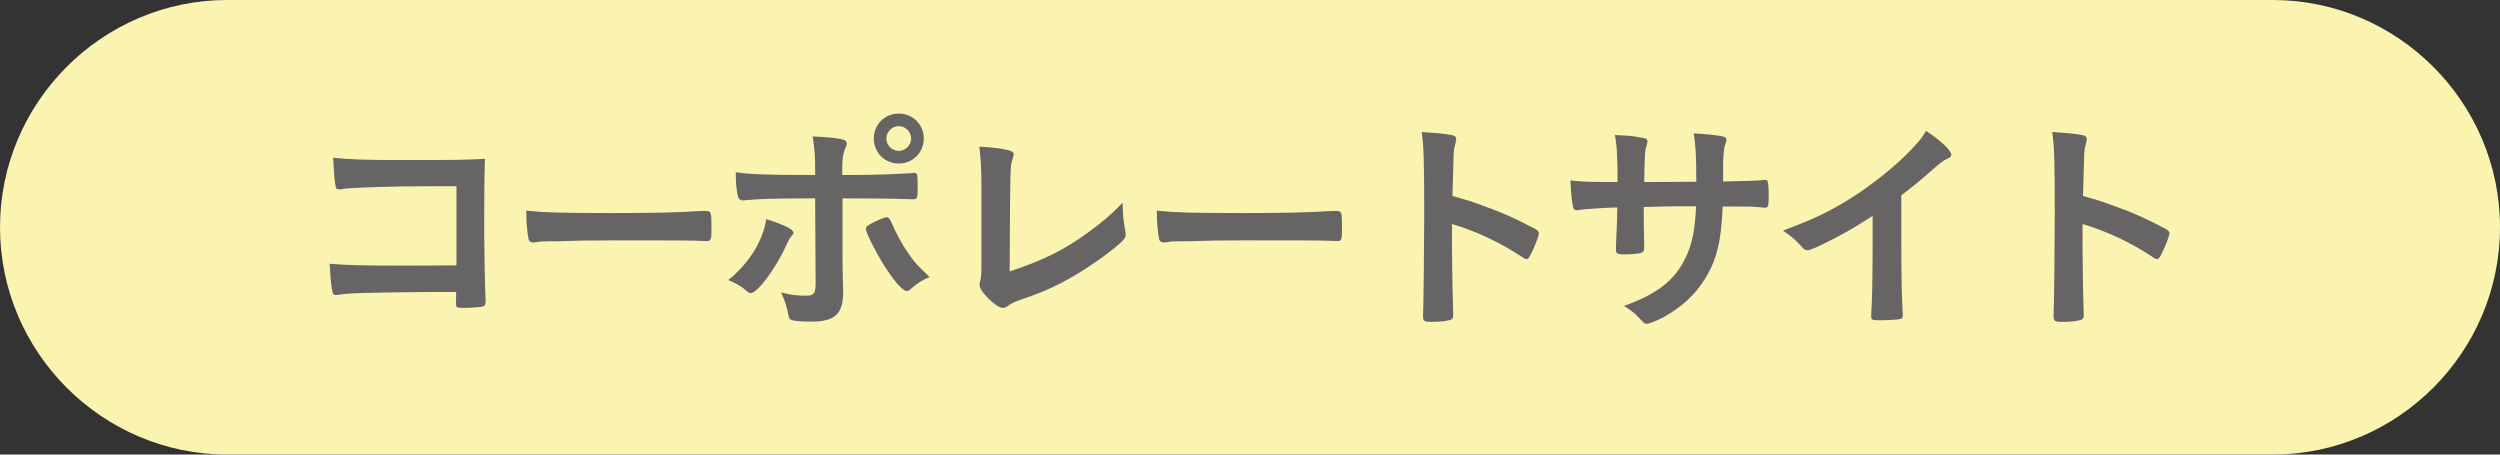 <?xml version="1.0" encoding="utf-8"?>
<!-- Generator: Adobe Illustrator 16.0.4, SVG Export Plug-In . SVG Version: 6.00 Build 0)  -->
<!DOCTYPE svg PUBLIC "-//W3C//DTD SVG 1.1 Tiny//EN" "http://www.w3.org/Graphics/SVG/1.1/DTD/svg11-tiny.dtd">
<svg version="1.1" baseProfile="tiny" id="レイヤー_1"
	 xmlns="http://www.w3.org/2000/svg" xmlns:xlink="http://www.w3.org/1999/xlink" x="0px" y="0px" width="220px" height="40px"
	 viewBox="0 0 220 40" xml:space="preserve">
<rect x="0" y="0" width="220" height="40" fill="#333333" stroke="none"/>
<path fill="#FAF4B0" d="M220,20c0,11-9,20-20,20H20C9,40,0,31,0,20l0,0C0,9,9,0,20,0h180C211,0,220,9,220,20L220,20z"/>
<g>
	<path fill="#666465" d="M40.168,16.384c-0.843,0-1.336,0-1.891,0c-3.761,0-7.584,0.124-8.098,0.247
		c-0.103,0.02-0.164,0.041-0.185,0.041l-0.103-0.021l-0.082,0.021c-0.226-0.062-0.226-0.082-0.268-0.247
		c-0.103-0.493-0.144-1.048-0.226-2.548c1.213,0.143,2.693,0.205,5.508,0.205c5.385,0,5.817,0,7.852-0.104
		c-0.062,1.994-0.062,3.146-0.062,6.537c0,1.191,0.062,4.809,0.103,5.528c0.021,0.309,0.021,0.329,0.021,0.432
		c0,0.267-0.062,0.432-0.206,0.493c-0.124,0.041-1.048,0.123-1.583,0.123c-0.822,0-0.822,0-0.822-0.492c0-0.083,0-0.083,0.021-0.904
		c-0.535,0-0.863,0-1.007,0h-1.028c-2.261,0-6.372,0.082-7.173,0.123c-0.494,0.041-0.781,0.061-1.172,0.123
		c-0.062,0.021-0.123,0.021-0.185,0.021c-0.227,0-0.309-0.083-0.37-0.514c-0.083-0.391-0.144-1.151-0.206-2.241
		c1.377,0.124,2.733,0.165,5.981,0.165c2.179,0,2.179,0,5.18-0.021V16.384z"/>
	<path fill="#666465" d="M53.731,18.748c3.761,0,5.919-0.041,7.996-0.186c0.062,0,0.185,0,0.267,0c0.617,0,0.617,0.021,0.617,1.665
		c0,0.843-0.062,0.986-0.411,0.986c0,0-0.062,0-0.082,0C60.76,21.152,60,21.152,54.06,21.152c-2.179,0-3.268,0.021-5.159,0.082
		c-0.144,0-0.308,0-0.596,0c-0.658,0-0.761,0.021-1.151,0.082c-0.103,0-0.185,0.021-0.226,0.021c-0.226,0-0.37-0.104-0.411-0.289
		c-0.123-0.514-0.206-1.562-0.206-2.507C47.976,18.707,49.436,18.748,53.731,18.748z"/>
	<path fill="#666465" d="M69.822,20.475c0,0.102-0.041,0.164-0.206,0.349c-0.144,0.165-0.226,0.309-0.432,0.781
		c-0.904,1.993-2.528,4.192-3.124,4.192c-0.123,0-0.165-0.02-0.596-0.391c-0.329-0.267-0.781-0.514-1.377-0.76
		c1.85-1.5,3.042-3.433,3.35-5.365C69.103,19.816,69.822,20.187,69.822,20.475z M71.734,17.453c-4.419,0.02-4.625,0.041-6.351,0.185
		c-0.021,0-0.041,0-0.041,0c-0.185,0-0.329-0.124-0.391-0.329c-0.123-0.391-0.206-1.15-0.206-2.158
		c1.172,0.186,2.651,0.247,6.208,0.247h0.308c0.185,0,0.226,0,0.473,0v-0.556c0-1.171-0.062-1.869-0.226-2.836
		c1.192,0.041,2.405,0.164,2.775,0.309c0.164,0.062,0.226,0.164,0.226,0.328c0,0.104-0.021,0.165-0.144,0.453
		c-0.185,0.451-0.247,0.842-0.247,1.727v0.267c0,0.083,0,0.185,0,0.309h1.336c1.336,0,3.967-0.103,4.789-0.165
		c0.103-0.02,0.103-0.02,0.226-0.02c0.144,0,0.226,0.082,0.247,0.205c0.021,0.103,0.041,0.699,0.041,0.966
		c0,1.089-0.021,1.151-0.432,1.151c-0.103,0-0.308,0-1.5-0.041c-0.719-0.021-0.986-0.021-4.686-0.041c0,0.924,0,2.199,0,3.844
		c0,2.055,0,2.055,0.041,3.802C74.2,25.346,74.2,25.53,74.2,25.653c0,1.994-0.719,2.651-2.857,2.651
		c-0.822,0-1.521-0.062-1.727-0.164c-0.144-0.062-0.185-0.164-0.247-0.473c-0.123-0.658-0.329-1.295-0.637-1.932
		c0.781,0.205,1.418,0.287,2.158,0.287c0.74,0,0.884-0.186,0.884-1.109L71.734,17.453z M80.099,25.469
		c-0.123,0.103-0.206,0.144-0.288,0.144c-0.37,0-1.11-0.843-2.014-2.261c-0.781-1.254-1.604-2.898-1.604-3.207
		c0-0.164,0.144-0.308,0.473-0.473c0.534-0.287,1.192-0.555,1.356-0.555c0.164,0,0.247,0.104,0.37,0.35
		c0.535,1.192,0.946,1.973,1.521,2.795c0.596,0.863,0.678,0.945,1.891,2.117C81.147,24.646,80.757,24.893,80.099,25.469z
		 M81.292,12.191c0,1.232-0.966,2.199-2.199,2.199c-1.233,0-2.199-0.967-2.199-2.199c0-1.234,0.966-2.199,2.199-2.199
		C80.325,9.992,81.292,10.957,81.292,12.191z M78.003,12.191c0,0.596,0.493,1.089,1.089,1.089c0.575,0,1.089-0.493,1.089-1.089
		c0-0.597-0.494-1.09-1.089-1.09C78.496,11.102,78.003,11.595,78.003,12.191z"/>
	<path fill="#666465" d="M86.366,16.384c0-1.418-0.041-2.261-0.185-3.474c1.007,0.041,1.911,0.145,2.569,0.309
		c0.329,0.103,0.452,0.186,0.452,0.369c0,0.083-0.021,0.186-0.103,0.432c-0.206,0.597-0.206,0.597-0.247,9.866
		c3.062-1.027,4.769-1.87,6.988-3.494c1.171-0.843,2.014-1.583,2.959-2.548c0,0.082,0,0.164,0,0.185c0,0.72,0.062,1.438,0.226,2.281
		c0.021,0.185,0.041,0.267,0.041,0.329c0,0.35-0.288,0.637-1.397,1.5c-1.151,0.904-2.918,2.056-4.234,2.734
		c-1.11,0.575-2.179,1.027-3.679,1.521c-0.452,0.165-0.761,0.308-1.007,0.493c-0.185,0.145-0.329,0.205-0.514,0.205
		c-0.555,0-2.035-1.438-2.035-1.993c0-0.103,0.021-0.206,0.062-0.391c0.082-0.288,0.103-0.575,0.103-1.397V16.384z"/>
	<path fill="#666465" d="M109.219,18.748c3.761,0,5.919-0.041,7.996-0.186c0.062,0,0.185,0,0.267,0c0.617,0,0.617,0.021,0.617,1.665
		c0,0.843-0.062,0.986-0.411,0.986c0,0-0.062,0-0.082,0c-1.356-0.062-2.117-0.062-8.057-0.062c-2.179,0-3.268,0.021-5.159,0.082
		c-0.144,0-0.308,0-0.596,0c-0.658,0-0.761,0.021-1.151,0.082c-0.103,0-0.185,0.021-0.226,0.021c-0.226,0-0.37-0.104-0.411-0.289
		c-0.123-0.514-0.206-1.562-0.206-2.507C103.464,18.707,104.924,18.748,109.219,18.748z"/>
	<path fill="#666465" d="M127.777,22.036c0,1.254,0.062,4.604,0.103,5.569c0,0.042,0,0.083,0,0.104c0,0.186-0.041,0.328-0.145,0.391
		c-0.143,0.123-0.965,0.227-1.726,0.227c-0.657,0-0.781-0.062-0.781-0.474c0-0.021,0-0.041,0-0.082
		c0.041-0.534,0.103-6.454,0.103-8.899c0-4.728-0.041-6.063-0.227-7.256c1.48,0.104,2.139,0.164,2.734,0.288
		c0.205,0.062,0.309,0.164,0.309,0.329c0,0.103,0,0.103-0.082,0.451c-0.082,0.247-0.124,0.535-0.145,0.863
		c0,0.041-0.041,1.275-0.103,3.7c1.459,0.411,1.459,0.411,2.302,0.72c2.056,0.719,3.227,1.254,5.057,2.22
		c0.164,0.123,0.246,0.226,0.246,0.349c0,0.206-0.369,1.193-0.699,1.809c-0.164,0.35-0.267,0.453-0.39,0.453
		c-0.083,0-0.185-0.041-0.329-0.145c-2.014-1.336-4.131-2.322-6.228-2.939V22.036z"/>
	<path fill="#666465" d="M142.348,16.014c0-2.281-0.083-3.473-0.247-4.131c0.37,0.021,0.37,0.021,1.172,0.062
		c0.246,0,1.356,0.185,1.5,0.226c0.145,0.062,0.206,0.145,0.206,0.268c0,0.104,0,0.104-0.124,0.535
		c-0.102,0.287-0.123,0.719-0.164,3.041c0.514,0,2.035,0,4.584-0.021c0-2.343-0.062-3.269-0.227-4.255
		c1.109,0.062,1.727,0.124,2.322,0.227c0.432,0.062,0.555,0.145,0.555,0.329c0,0.144-0.02,0.205-0.143,0.534
		c-0.062,0.145-0.124,0.781-0.145,1.438c0,0.411,0,1.233,0,1.479c0,0.124,0,0.124,0,0.227c2.076-0.041,2.857-0.062,3.474-0.123
		c0.082-0.021,0.144-0.021,0.206-0.021c0.102,0,0.185,0.041,0.226,0.103c0.062,0.123,0.103,0.617,0.103,1.274
		c0,0.966-0.041,1.069-0.35,1.069c-0.041,0-0.041,0-0.493-0.041c-0.698-0.062-0.862-0.062-3.206-0.062
		c-0.123,3.083-0.535,4.728-1.562,6.371c-0.883,1.419-2.035,2.467-3.617,3.352c-0.555,0.308-1.295,0.596-1.5,0.596
		c-0.186,0-0.206-0.021-0.638-0.473c-0.452-0.494-0.739-0.699-1.377-1.09c2.96-1.068,4.501-2.281,5.446-4.275
		c0.576-1.232,0.822-2.445,0.904-4.501c-0.514,0-0.574,0-1.336,0c-0.185,0-0.76,0-1.603,0.021c-0.37,0.021-0.925,0.021-1.665,0.041
		c0,1.459,0,1.459,0.041,3.31c0,0.082,0,0.226,0,0.267c0,0.288-0.062,0.391-0.287,0.473c-0.247,0.062-0.885,0.124-1.377,0.124
		c-0.72,0-0.822-0.062-0.822-0.432c0-0.083,0-0.206,0-0.309c0.082-1.87,0.103-2.199,0.123-3.392
		c-1.068,0.021-2.96,0.145-3.453,0.227c-0.041,0.021-0.082,0.021-0.123,0.021c-0.164,0-0.268-0.083-0.309-0.267
		c-0.104-0.35-0.205-1.337-0.246-2.364c1.048,0.123,1.644,0.144,3.35,0.144H142.348z"/>
	<path fill="#666465" d="M167.317,21.707c0,2.59,0.041,4.502,0.124,5.898c0,0.042,0,0.124,0,0.145c0,0.227-0.062,0.309-0.267,0.329
		c-0.268,0.062-1.131,0.103-1.81,0.103c-0.638,0-0.698-0.041-0.698-0.391c0-0.021,0-0.062,0-0.103
		c0.082-1.048,0.123-3.392,0.123-5.981v-2.713c-1.398,0.904-2.076,1.315-3.268,1.932c-1.48,0.781-2.199,1.09-2.467,1.09
		c-0.164,0-0.288-0.062-0.432-0.227c-0.596-0.678-0.926-0.945-1.727-1.5c2.631-0.966,4.131-1.686,5.961-2.836
		c2.26-1.418,4.624-3.392,5.96-4.975c0.288-0.328,0.411-0.514,0.679-0.966c1.295,0.863,2.219,1.727,2.219,2.117
		c0,0.123-0.082,0.226-0.328,0.329c-0.37,0.164-0.514,0.267-1.48,1.109c-0.904,0.802-1.787,1.521-2.59,2.117V21.707z"/>
	<path fill="#666465" d="M183.265,22.036c0,1.254,0.062,4.604,0.104,5.569c0,0.042,0,0.083,0,0.104c0,0.186-0.041,0.328-0.145,0.391
		c-0.144,0.123-0.966,0.227-1.727,0.227c-0.657,0-0.781-0.062-0.781-0.474c0-0.021,0-0.041,0-0.082
		c0.041-0.534,0.104-6.454,0.104-8.899c0-4.728-0.041-6.063-0.227-7.256c1.48,0.104,2.138,0.164,2.734,0.288
		c0.205,0.062,0.308,0.164,0.308,0.329c0,0.103,0,0.103-0.082,0.451c-0.082,0.247-0.124,0.535-0.144,0.863
		c0,0.041-0.041,1.275-0.104,3.7c1.459,0.411,1.459,0.411,2.303,0.72c2.055,0.719,3.227,1.254,5.056,2.22
		c0.165,0.123,0.247,0.226,0.247,0.349c0,0.206-0.37,1.193-0.699,1.809c-0.164,0.35-0.268,0.453-0.391,0.453
		c-0.082,0-0.185-0.041-0.328-0.145c-2.015-1.336-4.132-2.322-6.229-2.939V22.036z"/>
</g>
</svg>
